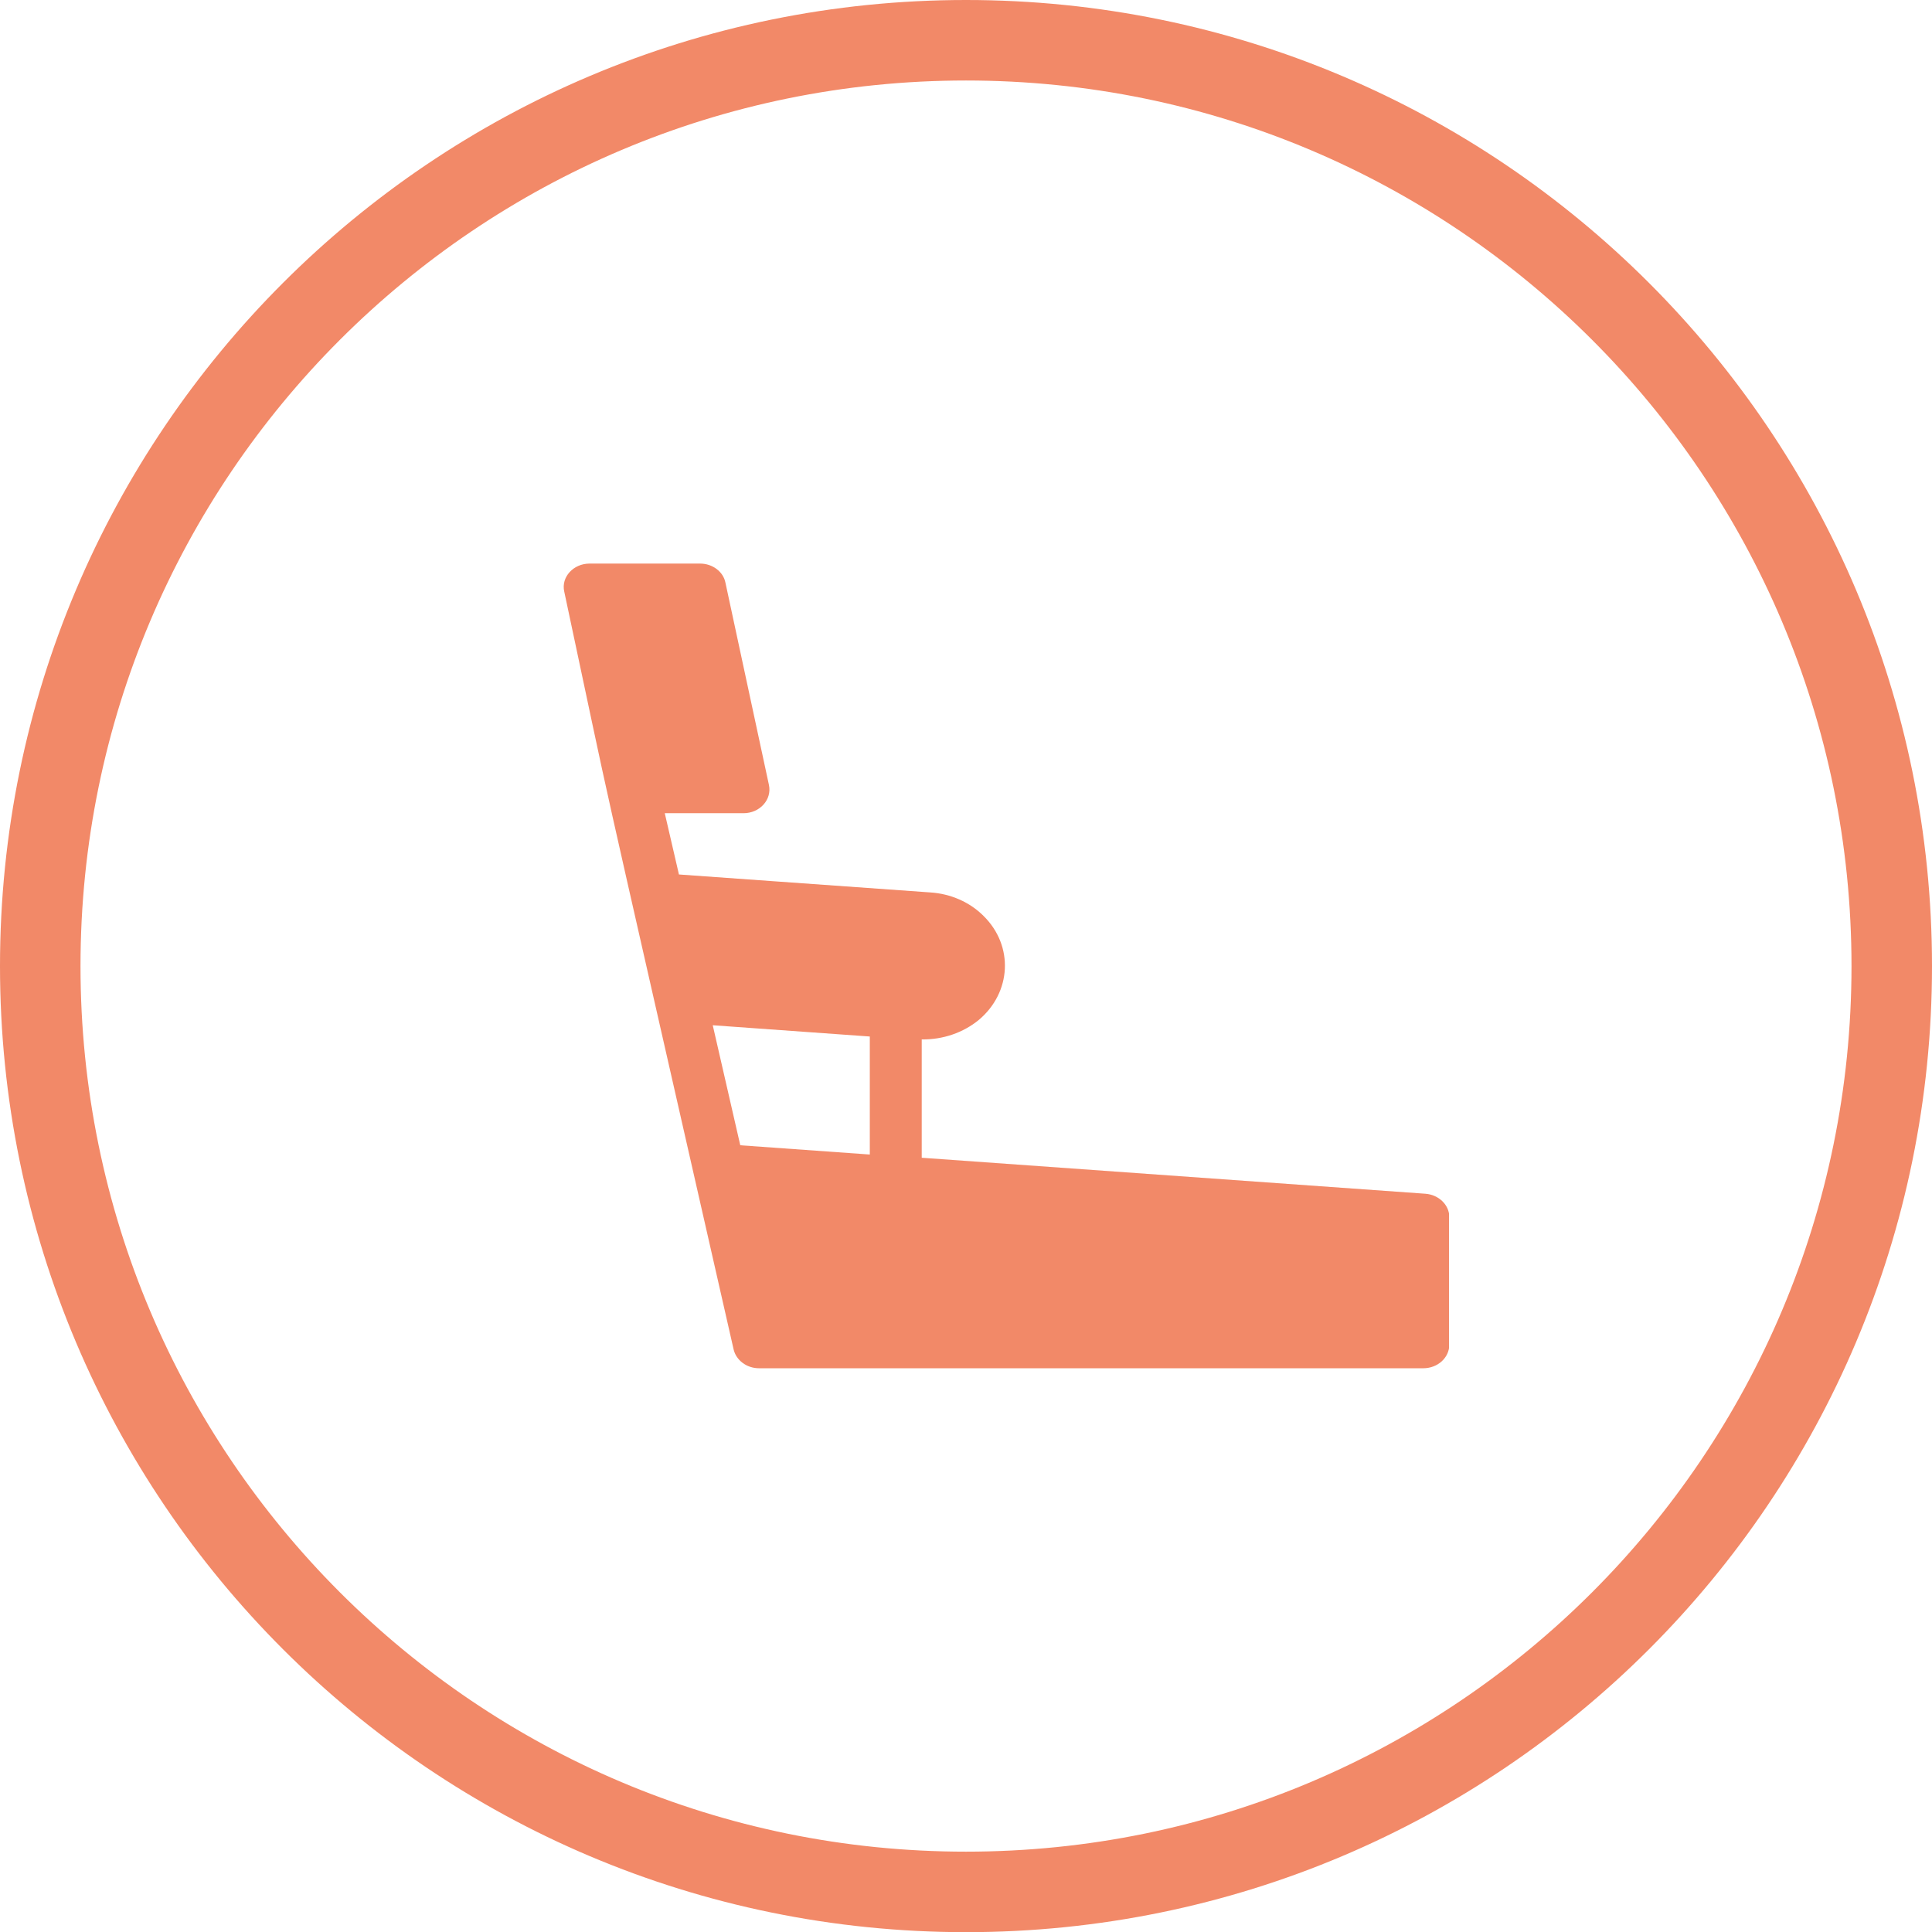 <svg width="24" height="24" viewBox="0 0 24 24" fill="none" xmlns="http://www.w3.org/2000/svg">
<mask id="mask0_243_50" style="mask-type:luminance" maskUnits="userSpaceOnUse" x="0" y="0" width="24" height="25">
<path d="M12 24.002C18.627 24.002 24 18.629 24 12.001C24 5.373 18.627 0 12 0C5.373 0 0 5.373 0 12.001C0 18.629 5.373 24.002 12 24.002Z" fill="white"/>
</mask>
<g mask="url(#mask0_243_50)">
</g>
<g clip-path="url(#clip0_243_50)">
<path d="M7.324 7.001C7.123 7.001 6.969 7.168 7.009 7.348C7.71 10.632 7.197 8.336 9.113 16.762C9.144 16.897 9.275 16.997 9.429 16.997H17.68C17.86 16.997 18.004 16.866 18.004 16.702V15.12C18.004 14.968 17.873 14.841 17.706 14.829L11.45 14.382V12.912C11.713 12.916 11.967 12.828 12.16 12.669C12.563 12.33 12.598 11.752 12.217 11.377C12.046 11.206 11.809 11.102 11.555 11.086L8.434 10.863L8.258 10.102H9.236C9.438 10.102 9.591 9.934 9.552 9.751L9.012 7.24C8.986 7.101 8.85 7.001 8.697 7.001H7.324ZM10.805 14.342L9.196 14.227L8.854 12.736L10.805 12.876V14.342Z" fill="#F28968"/>
</g>
<path d="M23.5 12.001C23.5 18.353 18.351 23.502 12 23.502C5.649 23.502 0.5 18.353 0.5 12.001C0.5 5.649 5.649 0.5 12 0.5C18.351 0.5 23.5 5.649 23.5 12.001Z" stroke="#F28968"/>
<defs>
<clipPath id="clip0_243_50">
<rect width="11" height="10" fill="white" transform="translate(7 7.001)"/>
</clipPath>
</defs>
</svg>
